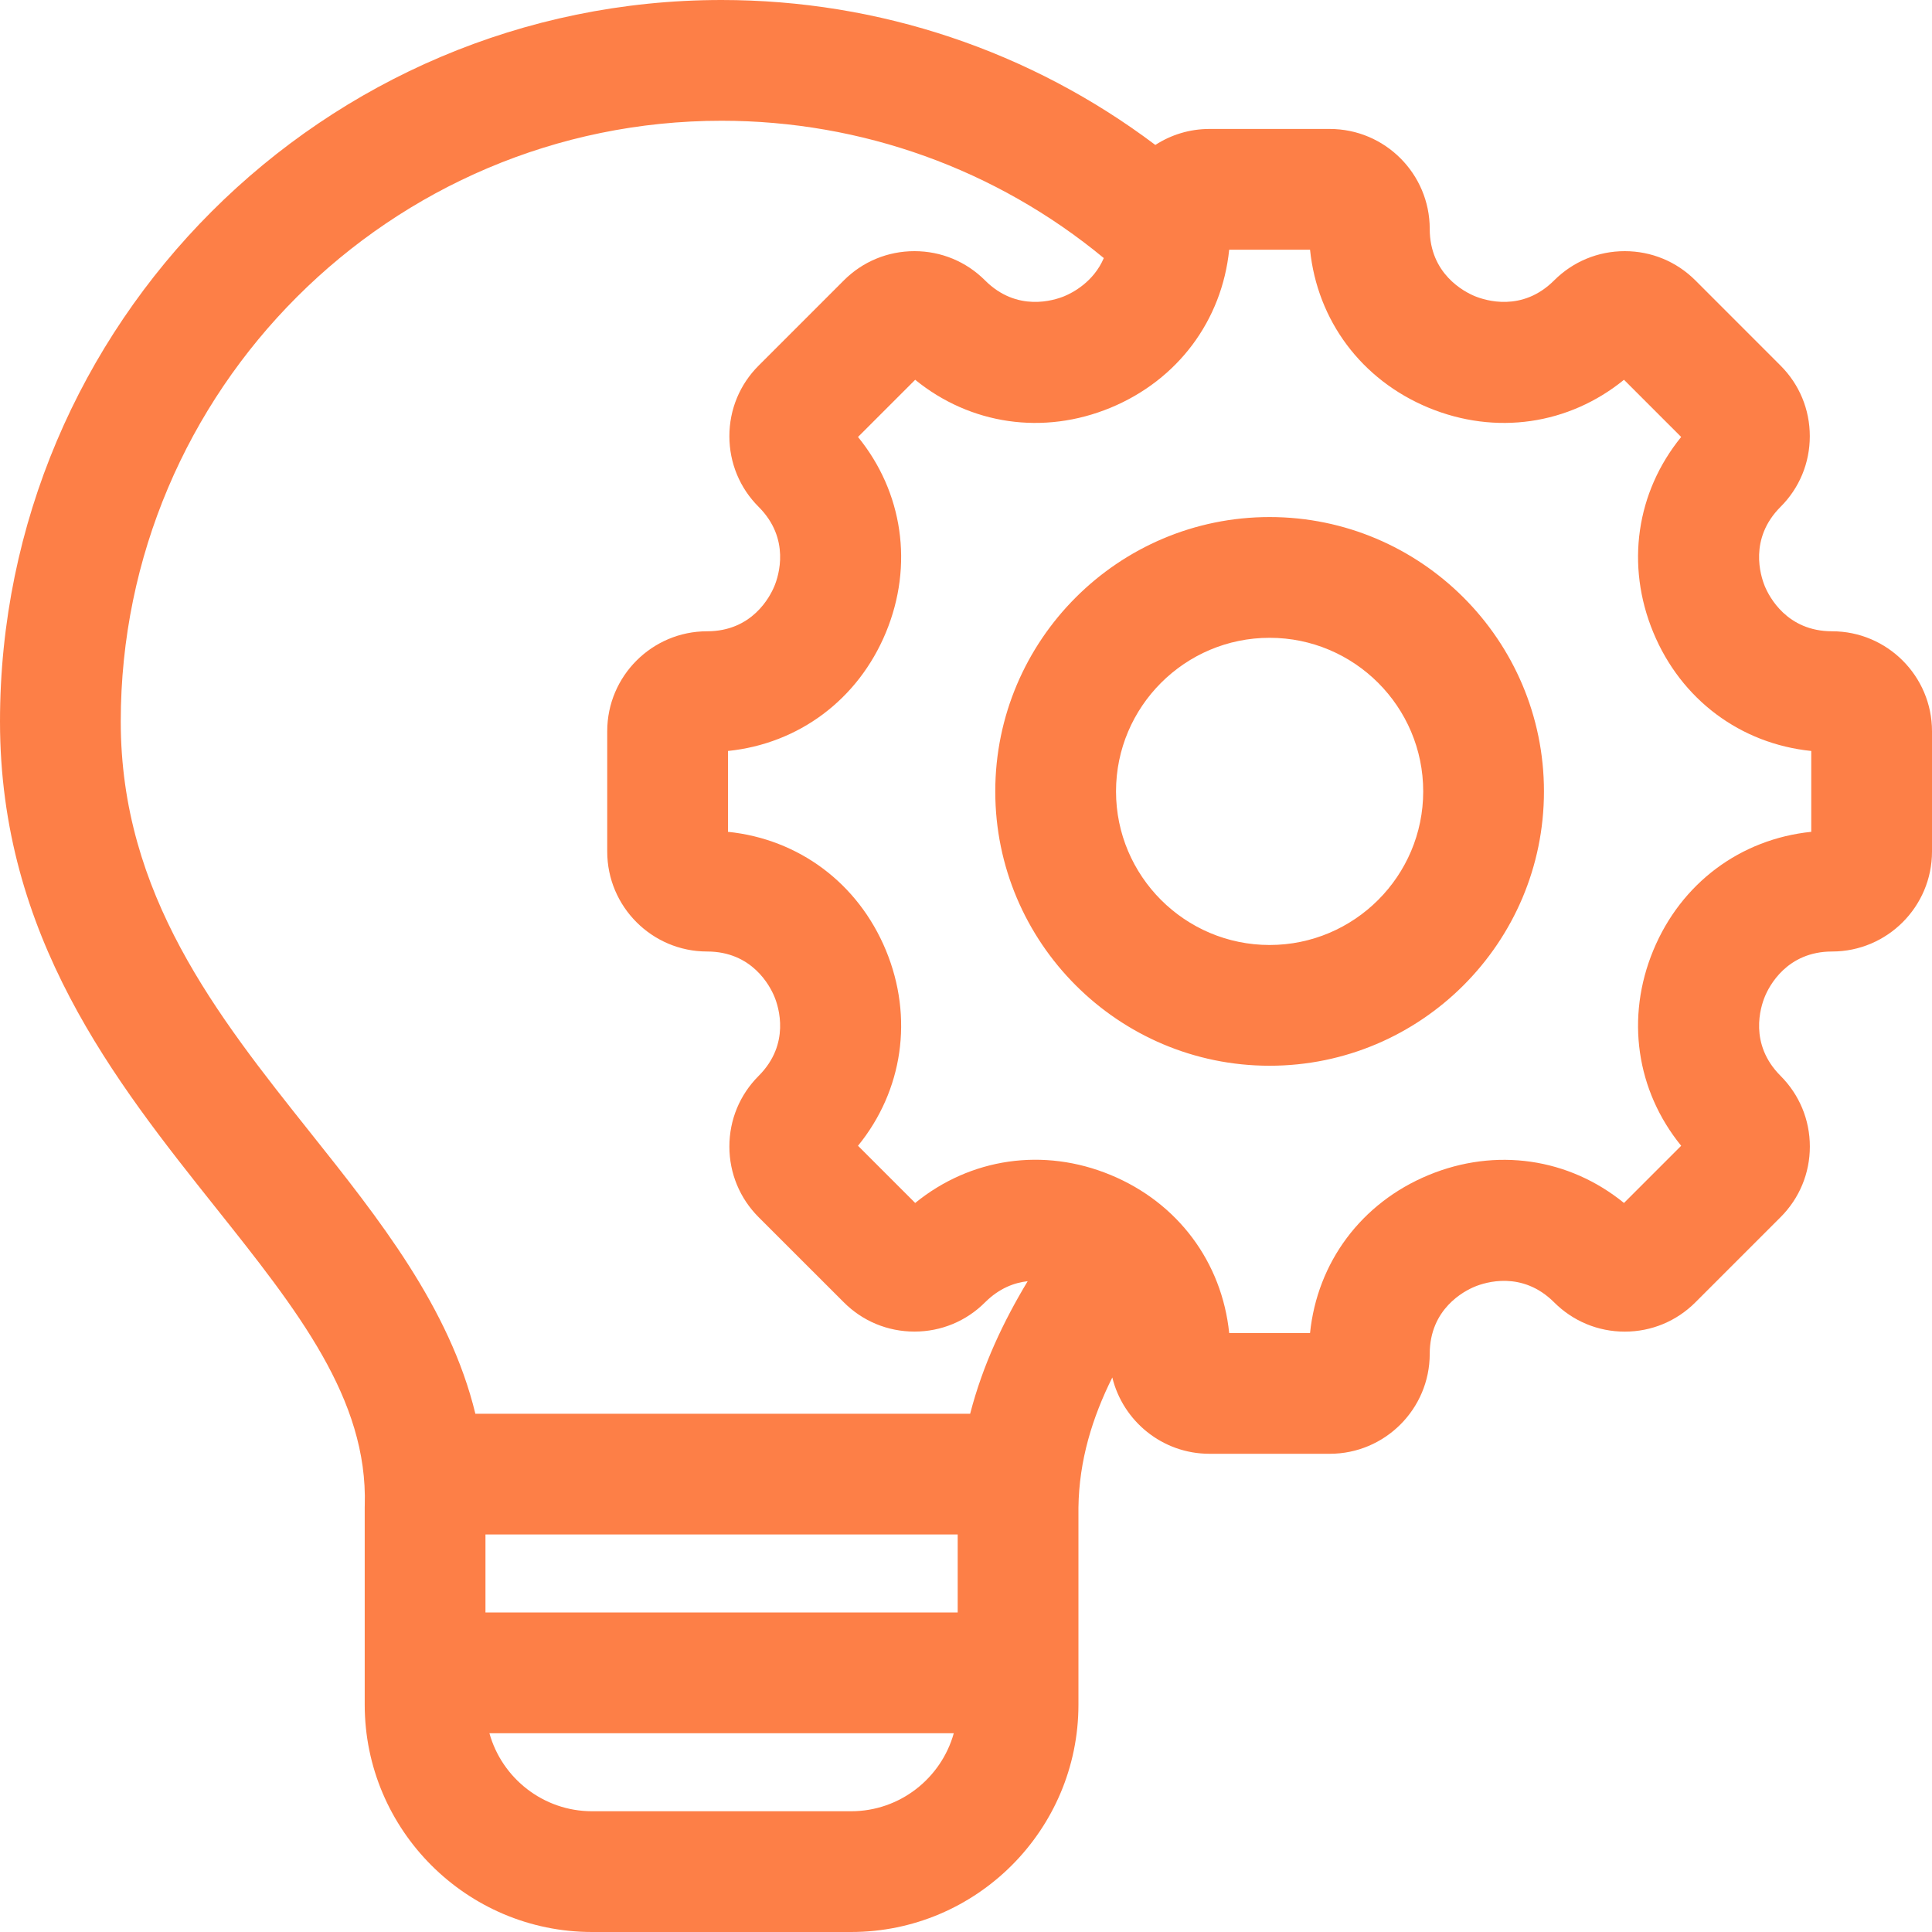 <svg width="40" height="40" viewBox="0 0 40 40" fill="none" xmlns="http://www.w3.org/2000/svg">
<path d="M26.286 10.705C23.154 10.705 20.606 13.253 20.606 16.385C20.606 19.517 23.154 22.065 26.286 22.065C29.418 22.065 31.966 19.517 31.966 16.385C31.966 13.253 29.418 10.705 26.286 10.705ZM26.286 19.565C24.532 19.565 23.106 18.138 23.106 16.385C23.106 14.631 24.532 13.205 26.286 13.205C28.039 13.205 29.466 14.631 29.466 16.385C29.466 18.138 28.039 19.565 26.286 19.565ZM37.931 13.07C36.998 13.07 36.63 12.356 36.539 12.138C36.449 11.919 36.205 11.154 36.864 10.494C37.255 10.104 37.47 9.584 37.47 9.031C37.47 8.479 37.255 7.959 36.864 7.569L35.102 5.806C34.711 5.415 34.191 5.2 33.639 5.2C33.086 5.2 32.567 5.415 32.176 5.806C31.516 6.466 30.752 6.221 30.533 6.131C30.314 6.04 29.601 5.672 29.601 4.739C29.601 3.598 28.673 2.67 27.532 2.67H25.039C24.627 2.67 24.243 2.792 23.92 3.001C21.34 1.057 18.203 0 14.94 0C6.702 0 0 6.702 0 14.939C0 19.391 2.372 22.371 4.465 25.001C6.157 27.126 7.618 28.961 7.552 31.17C7.551 31.183 7.551 31.195 7.551 31.207V35.293C7.551 37.888 9.663 40 12.259 40H17.621C20.216 40 22.328 37.888 22.328 35.293V31.215C22.34 30.232 22.619 29.342 23.029 28.519C23.25 29.424 24.067 30.099 25.039 30.099H27.532C28.673 30.099 29.601 29.171 29.601 28.03C29.601 27.097 30.314 26.729 30.533 26.639C30.752 26.548 31.516 26.304 32.176 26.963C32.567 27.354 33.086 27.57 33.639 27.57C34.192 27.57 34.711 27.354 35.102 26.963L36.864 25.201C37.255 24.81 37.471 24.291 37.471 23.738C37.471 23.185 37.255 22.666 36.865 22.275C36.205 21.615 36.449 20.851 36.54 20.632C36.63 20.413 36.998 19.7 37.931 19.7C39.072 19.7 40 18.772 40 17.631V15.139C40 13.998 39.072 13.07 37.931 13.07ZM6.421 23.444C4.494 21.022 2.5 18.517 2.5 14.939C2.5 8.08 8.081 2.5 14.94 2.5C17.844 2.5 20.628 3.505 22.853 5.343C22.641 5.84 22.202 6.063 22.039 6.131C21.82 6.221 21.055 6.466 20.395 5.806C20.005 5.415 19.485 5.2 18.933 5.2C18.38 5.2 17.86 5.415 17.47 5.806L15.707 7.569C15.316 7.959 15.101 8.479 15.101 9.031C15.101 9.584 15.316 10.104 15.707 10.494C16.367 11.154 16.123 11.919 16.032 12.137C15.941 12.356 15.573 13.07 14.64 13.07C13.5 13.07 12.572 13.998 12.572 15.138V17.631C12.572 18.772 13.5 19.7 14.64 19.7C15.573 19.7 15.941 20.413 16.032 20.632C16.123 20.85 16.367 21.615 15.707 22.275C15.316 22.666 15.101 23.185 15.101 23.738C15.101 24.29 15.316 24.81 15.707 25.201L17.47 26.963C17.86 27.354 18.38 27.569 18.933 27.569C19.485 27.569 20.005 27.354 20.395 26.963C20.688 26.671 21.001 26.556 21.277 26.526C20.781 27.349 20.347 28.258 20.086 29.27H9.842C9.308 27.07 7.846 25.233 6.421 23.444ZM10.051 33.385V31.77H19.828V33.385H10.051ZM17.62 37.5H12.259C11.247 37.5 10.392 36.815 10.133 35.885H19.747C19.487 36.815 18.633 37.5 17.62 37.5ZM37.5 17.222C36.036 17.372 34.806 18.283 34.23 19.675C33.653 21.067 33.878 22.581 34.807 23.722L33.623 24.906C32.482 23.977 30.968 23.752 29.576 24.329C28.184 24.905 27.273 26.135 27.123 27.599H25.449C25.299 26.134 24.388 24.903 22.996 24.327C21.604 23.75 20.09 23.976 18.948 24.906L17.764 23.722C18.693 22.581 18.918 21.067 18.342 19.675C17.765 18.283 16.535 17.372 15.072 17.222V15.548C16.535 15.398 17.765 14.486 18.342 13.094C18.918 11.702 18.693 10.188 17.764 9.047L18.948 7.863C20.089 8.792 21.603 9.017 22.995 8.441C24.387 7.864 25.299 6.634 25.449 5.17H27.123C27.273 6.634 28.184 7.864 29.576 8.441C30.968 9.017 32.482 8.792 33.623 7.863L34.807 9.047C33.878 10.188 33.653 11.702 34.23 13.094C34.806 14.486 36.036 15.398 37.5 15.548V17.222H37.5Z" fill="#FD7F47"/>
</svg>
